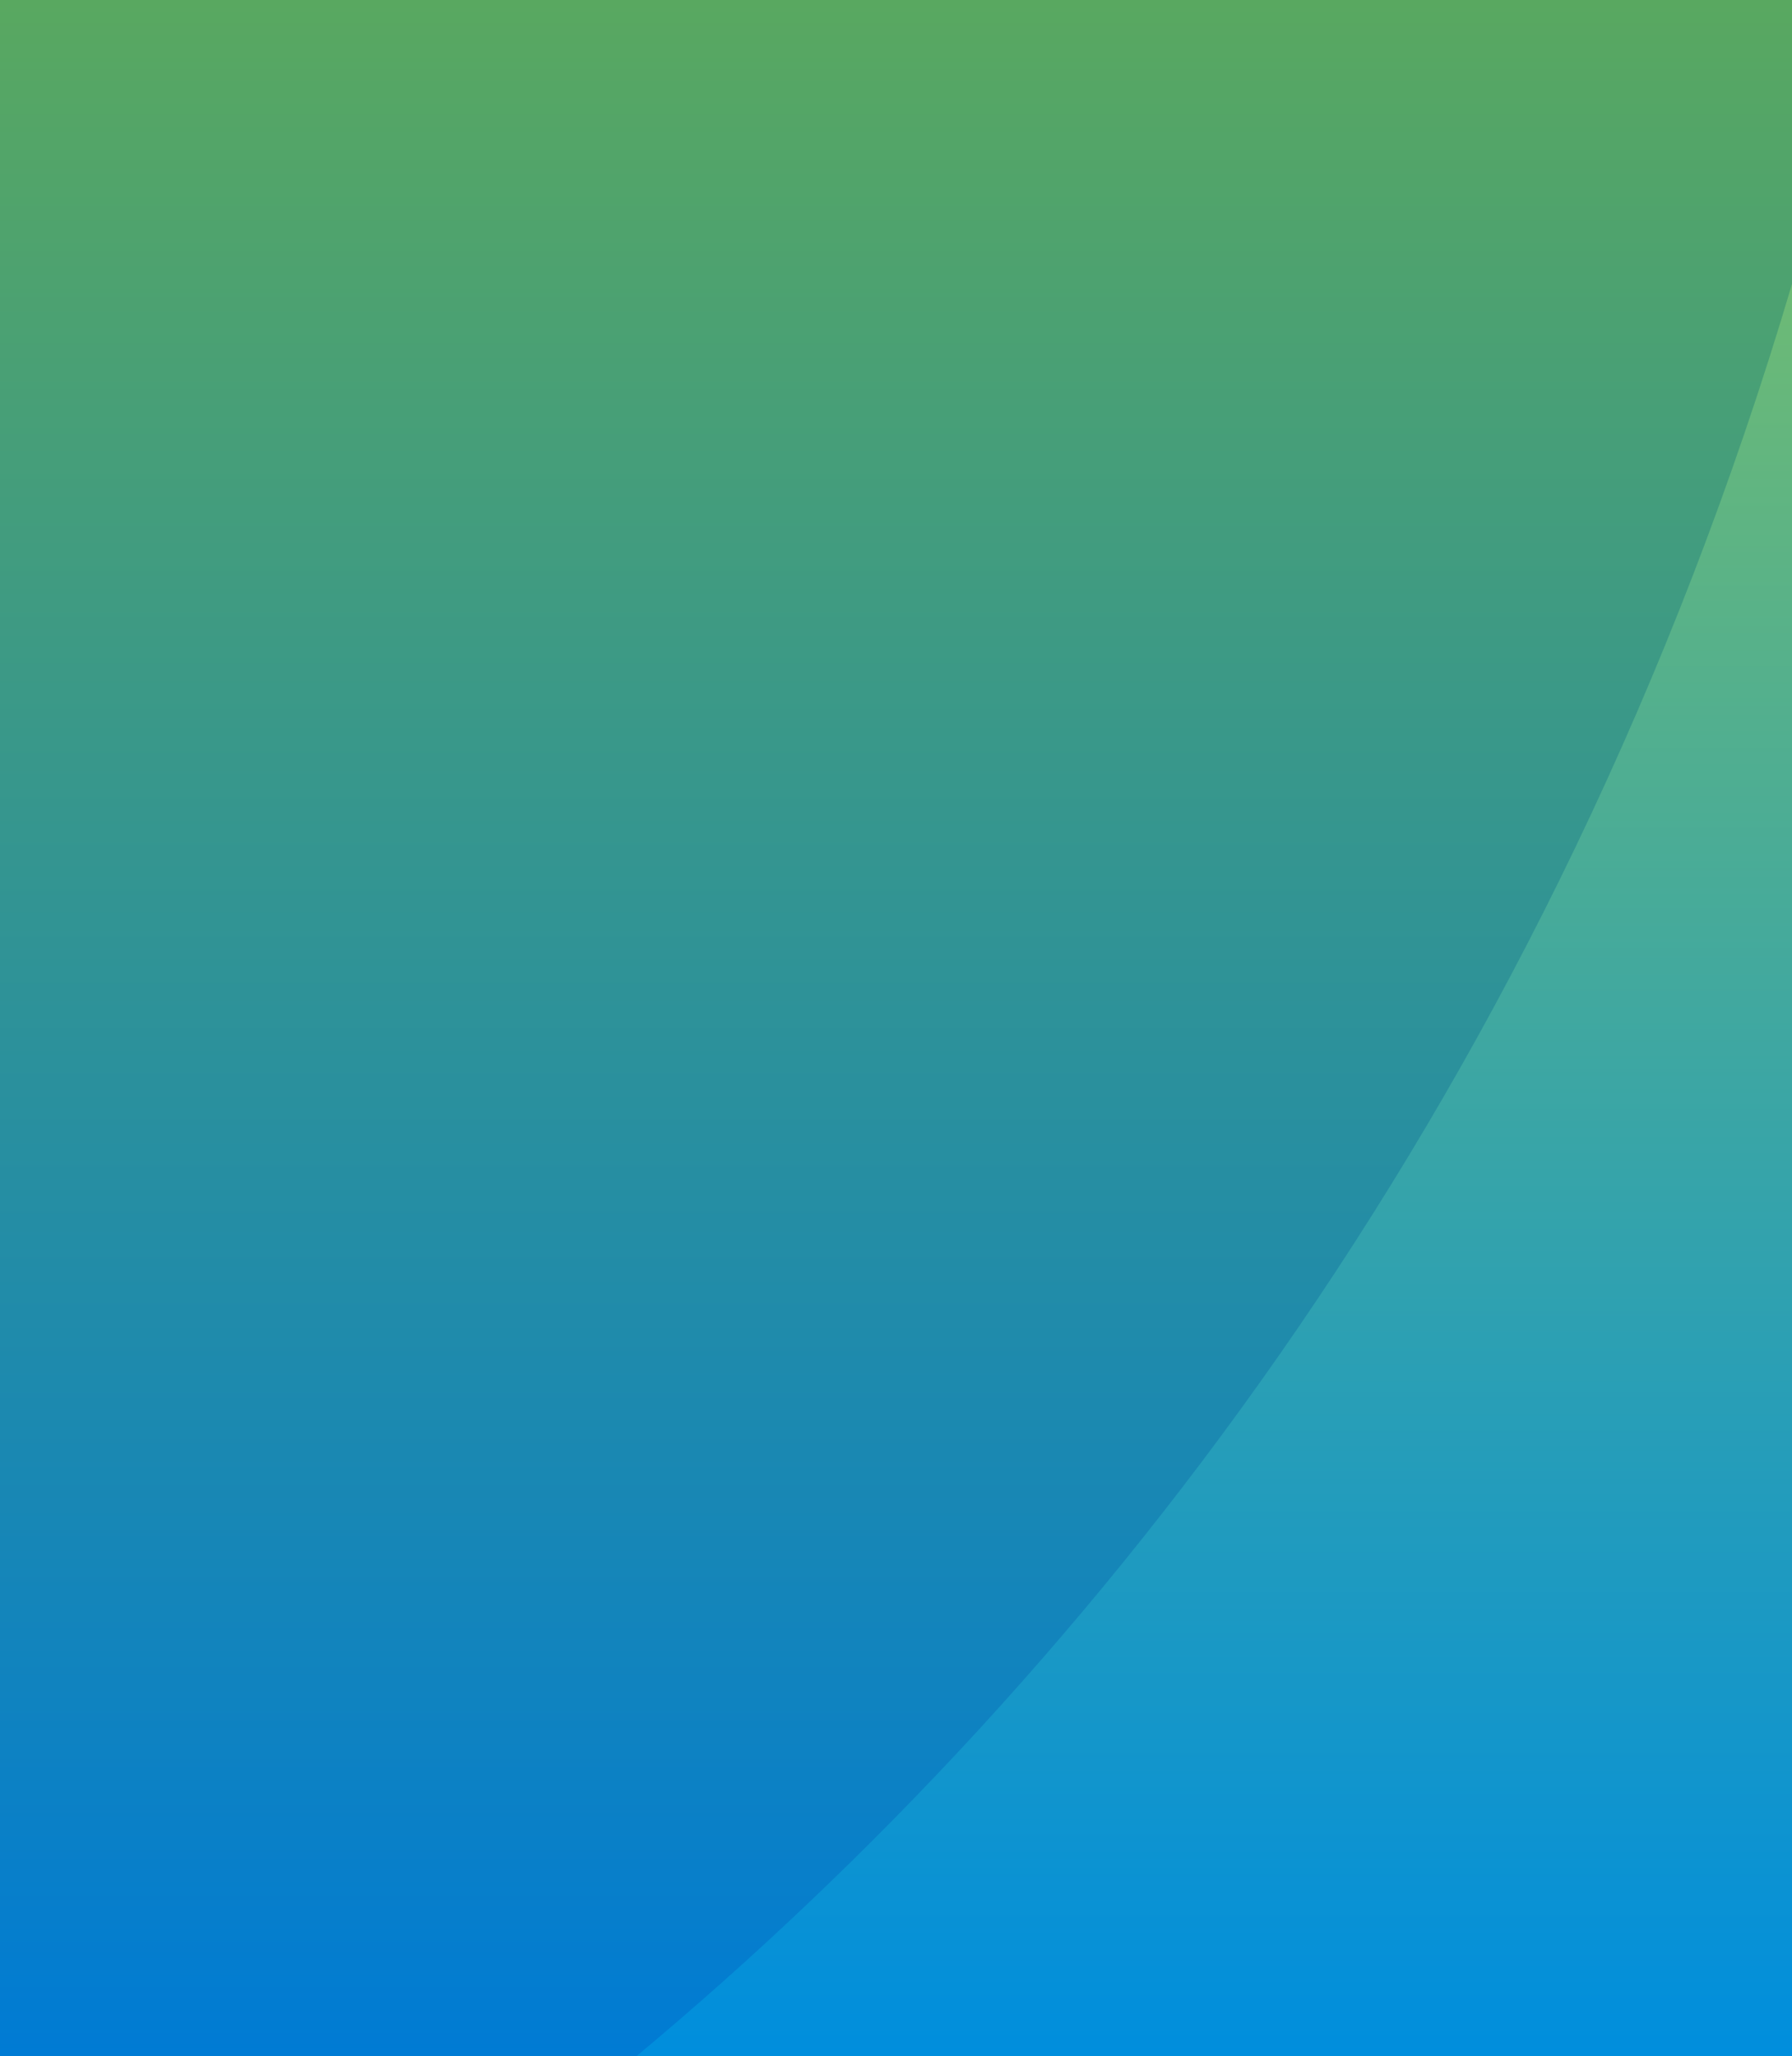 <?xml version="1.0" encoding="utf-8"?>
<!-- Generator: Adobe Illustrator 24.0.3, SVG Export Plug-In . SVG Version: 6.00 Build 0)  -->
<svg version="1.1" xmlns="http://www.w3.org/2000/svg" xmlns:xlink="http://www.w3.org/1999/xlink" x="0px" y="0px"
	 viewBox="0 0 470 539" preserveAspectRatio="none slice">
<style type="text/css">
	.st0{fill:url(#SVGID_1_);}
	.st1{fill:url(#SVGID_2_);}
	.st2{fill:url(#SVGID_3_);}
	.st3{fill:url(#SVGID_4_);}
	.st4{fill:url(#SVGID_5_);}
	.st5{fill:url(#SVGID_6_);}
</style>
<g id="Jpeg_Reference">
</g>
<g id="BG">
	<linearGradient id="SVGID_1_" gradientUnits="userSpaceOnUse" x1="235" y1="539" x2="235" y2="0">
		<stop  offset="0" style="stop-color:#007BD4"/>
		<stop  offset="1" style="stop-color:#59A860"/>
	</linearGradient>
	<rect class="st0" width="470" height="539"/>
	<linearGradient id="SVGID_2_" gradientUnits="userSpaceOnUse" x1="317.763" y1="539" x2="317.763" y2="74.457">
		<stop  offset="3.781203e-04" style="stop-color:#008EDD"/>
		<stop  offset="1" style="stop-color:#6DBA75"/>
	</linearGradient>
	<path class="st1" d="M470,539c0,0-328.96,0-303.02,0C288.5,437.7,407.42,285.48,470,74.46C470,100.4,470,539,470,539z"/>
</g>
<g id="Tablet">
</g>
<g id="Mobile">
</g>
</svg>
